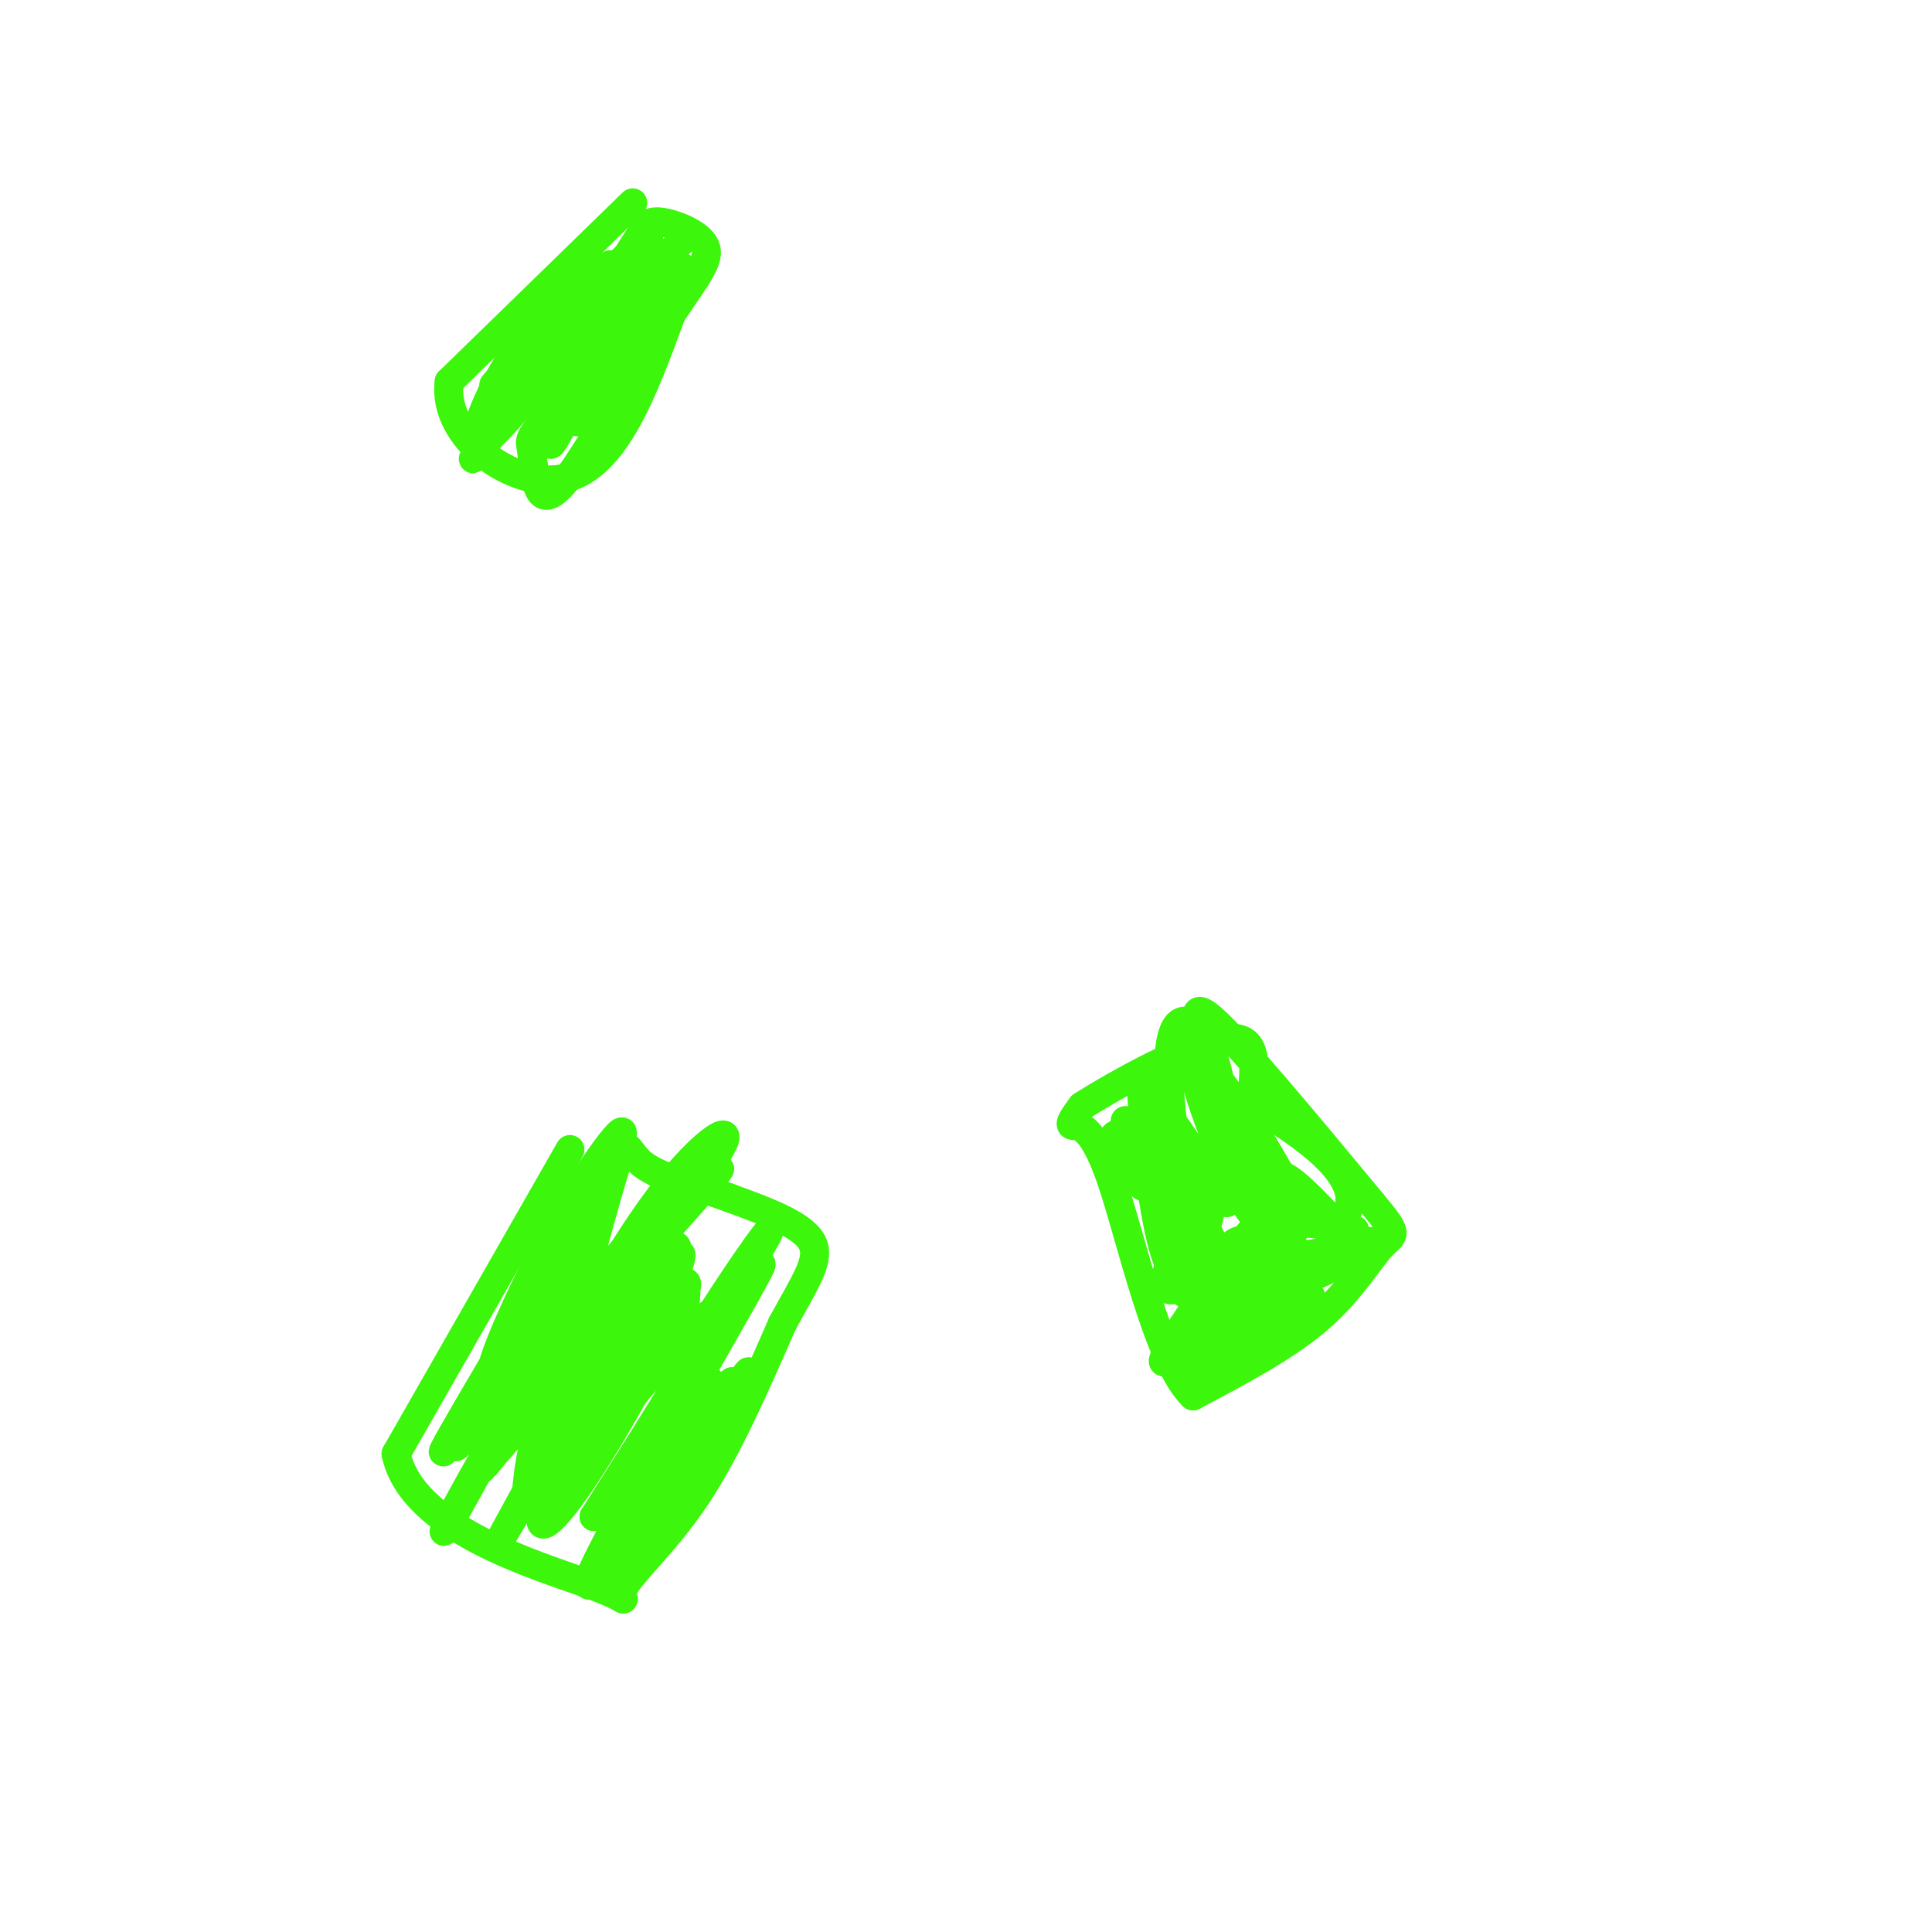 <svg viewBox='0 0 400 400' version='1.1' xmlns='http://www.w3.org/2000/svg' xmlns:xlink='http://www.w3.org/1999/xlink'><g fill='none' stroke='#3CF60C' stroke-width='6' stroke-linecap='round' stroke-linejoin='round'><path d='M131,42c0.000,0.000 -38.000,37.000 -38,37'/><path d='M93,79c-1.556,11.711 13.556,22.489 24,20c10.444,-2.489 16.222,-18.244 22,-34'/><path d='M139,65c5.476,-8.107 8.167,-11.375 7,-14c-1.167,-2.625 -6.190,-4.607 -9,-5c-2.810,-0.393 -3.405,0.804 -4,2'/><path d='M133,48c-5.846,8.972 -18.462,30.401 -19,33c-0.538,2.599 11.000,-13.633 16,-19c5.000,-5.367 3.462,0.132 3,4c-0.462,3.868 0.154,6.105 -2,11c-2.154,4.895 -7.077,12.447 -12,20'/><path d='M119,97c-3.334,4.750 -5.671,6.626 -7,5c-1.329,-1.626 -1.652,-6.752 -2,-9c-0.348,-2.248 -0.723,-1.616 4,-8c4.723,-6.384 14.543,-19.782 19,-25c4.457,-5.218 3.551,-2.254 2,3c-1.551,5.254 -3.746,12.800 -6,17c-2.254,4.200 -4.569,5.054 -7,6c-2.431,0.946 -4.980,1.985 -2,-3c2.980,-4.985 11.490,-15.992 20,-27'/><path d='M140,56c3.222,-2.775 1.277,3.788 -4,11c-5.277,7.212 -13.886,15.073 -16,14c-2.114,-1.073 2.268,-11.080 7,-19c4.732,-7.920 9.815,-13.752 8,-7c-1.815,6.752 -10.527,26.087 -14,31c-3.473,4.913 -1.707,-4.596 1,-12c2.707,-7.404 6.353,-12.702 10,-18'/><path d='M132,56c-3.528,7.927 -17.348,36.743 -18,36c-0.652,-0.743 11.863,-31.046 11,-35c-0.863,-3.954 -15.104,18.442 -17,23c-1.896,4.558 8.552,-8.721 19,-22'/><path d='M127,58c-2.264,3.825 -17.423,24.388 -24,31c-6.577,6.612 -4.572,-0.728 -1,-8c3.572,-7.272 8.710,-14.475 12,-17c3.290,-2.525 4.732,-0.372 0,8c-4.732,8.372 -15.638,22.963 -16,23c-0.362,0.037 9.819,-14.482 20,-29'/><path d='M118,66c-0.207,-0.985 -10.724,11.051 -8,8c2.724,-3.051 18.689,-21.189 16,-19c-2.689,2.189 -24.032,24.705 -24,25c0.032,0.295 21.438,-21.630 29,-28c7.562,-6.370 1.281,2.815 -5,12'/><path d='M126,64c1.667,-0.333 8.333,-7.167 15,-14'/><path d='M251,220c-2.750,-6.917 -5.500,-13.833 0,-9c5.500,4.833 19.250,21.417 33,38'/><path d='M284,249c6.024,7.214 4.583,6.250 2,9c-2.583,2.750 -6.310,9.214 -13,15c-6.690,5.786 -16.345,10.893 -26,16'/><path d='M247,289c-7.369,-7.095 -12.792,-32.833 -17,-45c-4.208,-12.167 -7.202,-10.762 -8,-11c-0.798,-0.238 0.601,-2.119 2,-4'/><path d='M224,229c6.798,-4.357 22.792,-13.250 30,-14c7.208,-0.750 5.631,6.643 5,14c-0.631,7.357 -0.315,14.679 0,22'/><path d='M259,251c-3.185,-3.712 -11.149,-23.993 -12,-30c-0.851,-6.007 5.409,2.259 10,9c4.591,6.741 7.512,11.958 9,15c1.488,3.042 1.543,3.908 -2,3c-3.543,-0.908 -10.685,-3.591 -17,-10c-6.315,-6.409 -11.804,-16.546 -11,-14c0.804,2.546 7.902,17.773 15,33'/><path d='M251,257c1.785,6.316 -1.251,5.605 -4,-3c-2.749,-8.605 -5.210,-25.105 -5,-34c0.210,-8.895 3.090,-10.187 6,-7c2.910,3.187 5.849,10.851 5,23c-0.849,12.149 -5.487,28.783 -9,28c-3.513,-0.783 -5.900,-18.983 -7,-30c-1.100,-11.017 -0.911,-14.851 1,-5c1.911,9.851 5.546,33.386 7,38c1.454,4.614 0.727,-9.693 0,-24'/><path d='M245,243c-0.178,-6.089 -0.622,-9.311 -1,-6c-0.378,3.311 -0.689,13.156 -1,23'/><path d='M253,272c0.000,0.000 1.000,-1.000 1,-1'/><path d='M254,249c-7.447,-11.297 -14.893,-22.593 -16,-22c-1.107,0.593 4.126,13.077 3,15c-1.126,1.923 -8.611,-6.713 -10,-7c-1.389,-0.287 3.317,7.775 5,10c1.683,2.225 0.341,-1.388 -1,-5'/><path d='M235,240c-0.841,-2.945 -2.442,-7.808 -2,-8c0.442,-0.192 2.927,4.286 5,6c2.073,1.714 3.732,0.664 4,-3c0.268,-3.664 -0.856,-9.941 -2,-11c-1.144,-1.059 -2.308,3.099 -1,10c1.308,6.901 5.088,16.543 7,19c1.912,2.457 1.956,-2.272 2,-7'/><path d='M248,246c-2.156,4.666 -8.547,19.830 -6,21c2.547,1.170 14.033,-11.656 15,-10c0.967,1.656 -8.586,17.792 -7,20c1.586,2.208 14.310,-9.512 18,-12c3.690,-2.488 -1.655,4.256 -7,11'/><path d='M261,276c2.584,-1.233 12.543,-9.817 10,-7c-2.543,2.817 -17.589,17.033 -17,14c0.589,-3.033 16.812,-23.317 16,-23c-0.812,0.317 -18.661,21.233 -22,24c-3.339,2.767 7.830,-12.617 19,-28'/><path d='M267,256c-4.164,3.434 -24.074,26.020 -26,26c-1.926,-0.020 14.133,-22.644 18,-27c3.867,-4.356 -4.459,9.558 -4,11c0.459,1.442 9.703,-9.588 13,-13c3.297,-3.412 0.649,0.794 -2,5'/><path d='M266,258c0.935,1.431 4.271,2.509 8,1c3.729,-1.509 7.850,-5.603 6,-4c-1.850,1.603 -9.671,8.904 -8,9c1.671,0.096 12.835,-7.013 12,-7c-0.835,0.013 -13.667,7.146 -19,7c-5.333,-0.146 -3.166,-7.573 -1,-15'/><path d='M264,249c-0.326,-4.362 -0.642,-7.767 4,-4c4.642,3.767 14.241,14.705 10,11c-4.241,-3.705 -22.322,-22.055 -24,-27c-1.678,-4.945 13.048,3.515 20,10c6.952,6.485 6.129,10.996 4,13c-2.129,2.004 -5.565,1.502 -9,1'/><path d='M269,253c-3.711,-3.578 -8.489,-13.022 -8,-14c0.489,-0.978 6.244,6.511 12,14'/><path d='M118,238c0.000,0.000 -36.000,63.000 -36,63'/><path d='M82,301c3.247,15.612 29.365,23.144 40,27c10.635,3.856 5.786,4.038 7,1c1.214,-3.038 8.490,-9.297 15,-19c6.510,-9.703 12.255,-22.852 18,-36'/><path d='M162,274c4.889,-8.978 8.111,-13.422 6,-17c-2.111,-3.578 -9.556,-6.289 -17,-9'/><path d='M151,248c-6.524,-2.440 -14.333,-4.042 -18,-7c-3.667,-2.958 -3.190,-7.274 -6,2c-2.810,9.274 -8.905,32.137 -15,55'/><path d='M112,298c-3.091,12.048 -3.318,14.670 -3,11c0.318,-3.670 1.182,-13.630 7,-26c5.818,-12.370 16.590,-27.151 14,-25c-2.590,2.151 -18.544,21.233 -25,28c-6.456,6.767 -3.416,1.219 2,-9c5.416,-10.219 13.208,-25.110 21,-40'/><path d='M128,237c-3.252,9.665 -21.882,53.828 -24,57c-2.118,3.172 12.276,-34.646 16,-44c3.724,-9.354 -3.222,9.756 -8,20c-4.778,10.244 -7.389,11.622 -10,13'/><path d='M102,283c0.651,-3.519 7.279,-18.816 15,-32c7.721,-13.184 16.533,-24.256 9,-10c-7.533,14.256 -31.413,53.838 -34,59c-2.587,5.162 16.118,-24.097 21,-32c4.882,-7.903 -4.059,5.548 -13,19'/><path d='M100,287c-3.995,6.925 -7.482,14.738 -5,12c2.482,-2.738 10.932,-16.026 16,-23c5.068,-6.974 6.755,-7.634 1,4c-5.755,11.634 -18.951,35.562 -20,37c-1.049,1.438 10.049,-19.615 18,-31c7.951,-11.385 12.756,-13.104 16,-15c3.244,-1.896 4.927,-3.970 2,2c-2.927,5.970 -10.463,19.985 -18,34'/><path d='M110,307c-5.089,9.400 -8.813,15.899 -3,6c5.813,-9.899 21.162,-36.198 18,-36c-3.162,0.198 -24.833,26.893 -25,27c-0.167,0.107 21.172,-26.373 30,-36c8.828,-9.627 5.146,-2.399 -2,10c-7.146,12.399 -17.756,29.971 -18,31c-0.244,1.029 9.878,-14.486 20,-30'/><path d='M130,279c6.689,-9.127 13.410,-16.945 12,-12c-1.410,4.945 -10.952,22.651 -18,34c-7.048,11.349 -11.604,16.339 -12,14c-0.396,-2.339 3.367,-12.008 9,-21c5.633,-8.992 13.135,-17.306 17,-22c3.865,-4.694 4.094,-5.766 4,-4c-0.094,1.766 -0.510,6.370 -8,17c-7.490,10.630 -22.055,27.285 -18,22c4.055,-5.285 26.730,-32.510 31,-35c4.270,-2.490 -9.865,19.755 -24,42'/><path d='M123,314c3.219,-2.849 23.267,-30.971 24,-28c0.733,2.971 -17.851,37.034 -16,36c1.851,-1.034 24.135,-37.164 24,-38c-0.135,-0.836 -22.690,33.621 -26,38c-3.310,4.379 12.626,-21.320 19,-31c6.374,-9.680 3.187,-3.340 0,3'/><path d='M148,294c-8.143,11.979 -28.500,40.427 -26,33c2.500,-7.427 27.856,-50.730 34,-62c6.144,-11.270 -6.926,9.491 -13,18c-6.074,8.509 -5.154,4.765 0,-4c5.154,-8.765 14.541,-22.552 16,-24c1.459,-1.448 -5.012,9.443 -10,15c-4.988,5.557 -8.494,5.778 -12,6'/><path d='M137,276c-0.616,-3.132 3.844,-13.960 4,-16c0.156,-2.040 -3.991,4.710 -4,5c-0.009,0.290 4.121,-5.881 3,-7c-1.121,-1.119 -7.494,2.814 -5,-1c2.494,-3.814 13.855,-15.375 14,-15c0.145,0.375 -10.928,12.688 -22,25'/><path d='M127,267c2.453,-4.795 19.585,-29.282 20,-30c0.415,-0.718 -15.889,22.333 -20,27c-4.111,4.667 3.970,-9.051 11,-18c7.030,-8.949 13.009,-13.128 12,-10c-1.009,3.128 -9.004,13.564 -17,24'/></g>
</svg>